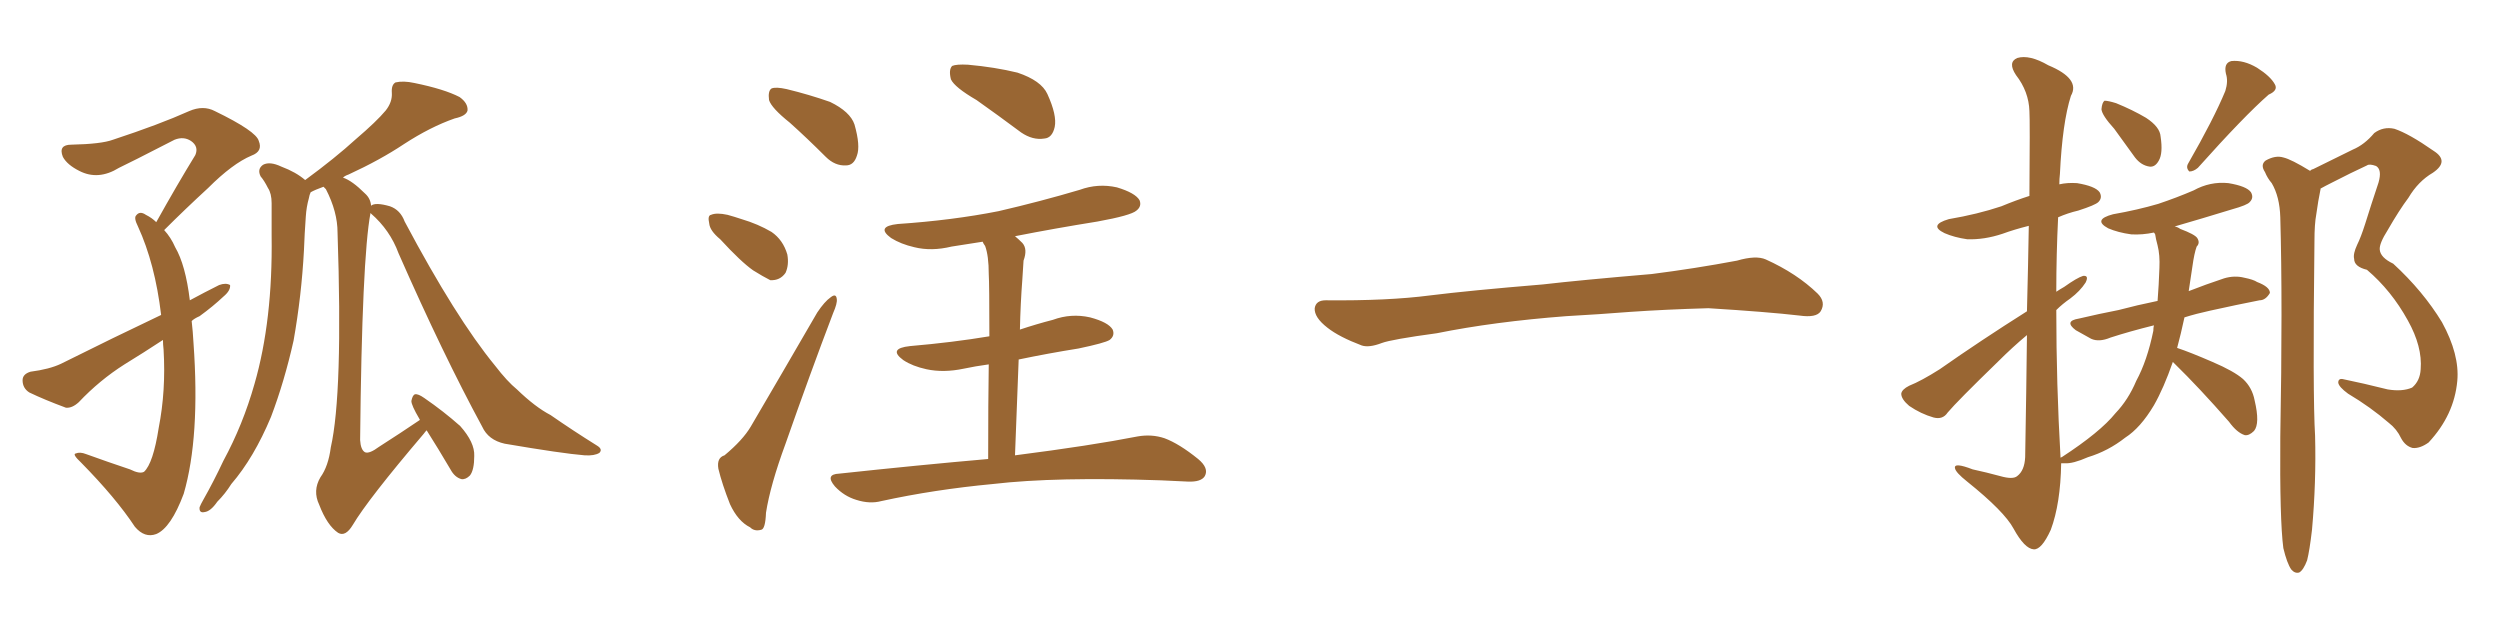 <svg xmlns="http://www.w3.org/2000/svg" xmlns:xlink="http://www.w3.org/1999/xlink" width="600" height="150"><path fill="#996633" padding="10" d="M46.00 77.05L46.00 77.05Q46.29 79.54 46.44 82.32L46.44 82.32Q48.05 104.88 44.09 118.51L44.09 118.51Q41.02 126.71 37.50 128.17L37.50 128.17Q34.72 129.20 32.37 126.42L32.37 126.42Q27.83 119.53 19.48 111.04L19.48 111.04Q17.29 108.98 18.16 108.84L18.16 108.84Q19.19 108.40 20.65 108.98L20.65 108.98Q25.93 110.89 31.20 112.65L31.20 112.65Q33.54 113.82 34.57 113.23L34.57 113.23Q36.77 111.18 38.09 102.69L38.09 102.69Q39.84 93.75 39.26 83.94L39.26 83.94Q39.11 82.62 39.11 81.59L39.11 81.59Q34.42 84.67 29.88 87.45L29.88 87.45Q23.88 91.26 18.90 96.53L18.90 96.53Q17.29 98.00 15.82 97.85L15.82 97.85Q10.69 95.95 7.03 94.19L7.03 94.19Q5.42 93.16 5.42 91.26L5.42 91.26Q5.42 89.79 7.32 89.21L7.32 89.21Q11.87 88.62 14.65 87.30L14.65 87.30Q27.25 81.01 38.67 75.59L38.67 75.59Q37.21 63.28 33.11 54.35L33.11 54.35Q32.08 52.29 32.67 51.71L32.67 51.71Q33.54 50.54 35.01 51.56L35.01 51.56Q36.47 52.29 37.50 53.32L37.50 53.32Q42.48 44.38 46.88 37.21L46.88 37.21Q47.75 35.16 45.85 33.84L45.85 33.84Q44.09 32.67 41.89 33.54L41.89 33.54Q30.76 39.26 28.56 40.28L28.56 40.28Q23.58 43.36 19.04 41.02L19.04 41.02Q16.11 39.55 15.09 37.65L15.09 37.65Q13.92 34.72 17.14 34.72L17.14 34.72Q24.32 34.57 27.10 33.54L27.10 33.54Q38.23 29.88 45.41 26.66L45.41 26.66Q48.78 25.20 51.56 26.66L51.56 26.66Q61.52 31.49 62.11 33.84L62.11 33.84Q63.13 36.33 60.35 37.35L60.35 37.35Q55.81 39.26 49.95 45.12L49.95 45.12Q44.38 50.24 39.40 55.22L39.40 55.22Q41.02 56.98 42.04 59.33L42.04 59.33Q44.53 63.57 45.56 72.07L45.56 72.07Q49.07 70.17 52.59 68.41L52.59 68.41Q54.20 67.82 55.22 68.41L55.22 68.41Q55.37 69.73 53.61 71.19L53.61 71.19Q51.12 73.54 47.90 75.88L47.90 75.88Q46.58 76.46 46.00 77.05ZM88.92 51.12L88.92 51.12L88.92 51.12Q86.87 61.96 86.43 105.62L86.43 105.62Q86.57 107.96 87.60 108.54L87.60 108.54Q88.62 108.98 90.97 107.23L90.97 107.23Q96.24 103.86 100.78 100.78L100.78 100.78Q100.63 100.49 100.63 100.49L100.63 100.49Q98.73 97.27 98.73 96.24L98.73 96.24Q99.02 94.78 99.61 94.63L99.61 94.63Q100.34 94.48 101.81 95.51L101.81 95.51Q106.49 98.73 110.45 102.25L110.45 102.25Q113.96 106.20 113.82 109.42L113.82 109.42Q113.82 112.79 112.79 114.11L112.79 114.11Q111.77 115.14 110.74 114.99L110.74 114.99Q109.13 114.55 108.11 112.65L108.11 112.65Q105.18 107.67 102.39 103.27L102.39 103.27Q102.10 103.56 101.66 104.15L101.66 104.15Q88.33 119.82 84.67 125.98L84.67 125.98Q82.91 128.91 81.15 127.88L81.15 127.88Q78.52 126.12 76.61 121.14L76.61 121.14Q75 117.77 76.90 114.55L76.90 114.55Q78.81 111.91 79.39 107.37L79.39 107.37Q82.32 94.48 81.01 55.81L81.01 55.81Q81.01 50.83 78.22 45.41L78.22 45.41Q77.78 44.97 77.64 44.82L77.64 44.82Q75.59 45.56 74.56 46.14L74.56 46.14Q74.27 46.73 74.12 47.61L74.12 47.61Q73.54 49.66 73.39 52.00L73.39 52.00Q73.10 55.96 72.95 60.06L72.95 60.06Q72.36 71.04 70.46 81.74L70.46 81.74Q68.26 91.55 65.04 100.05L65.04 100.05Q60.94 109.86 55.52 116.16L55.52 116.16Q54.05 118.51 52.15 120.41L52.15 120.41Q50.54 122.75 49.07 122.90L49.07 122.90Q47.75 123.19 47.90 121.73L47.90 121.73Q48.19 121.00 48.78 119.97L48.78 119.97Q51.27 115.58 53.61 110.60L53.61 110.60Q58.30 101.95 61.08 92.14L61.08 92.14Q63.28 84.52 64.31 75.59L64.31 75.59Q65.33 66.80 65.19 56.54L65.19 56.54Q65.19 52.29 65.19 48.78L65.19 48.78Q65.19 46.44 64.31 45.12L64.31 45.12Q63.43 43.36 62.55 42.33L62.55 42.33Q61.67 40.58 63.13 39.55L63.13 39.55Q64.75 38.67 67.53 39.99L67.53 39.99Q71.04 41.31 73.24 43.21L73.24 43.21Q80.42 37.94 85.40 33.40L85.40 33.40Q90.38 29.15 92.58 26.51L92.58 26.51Q94.19 24.46 94.04 22.27L94.04 22.27Q93.90 20.36 94.92 19.78L94.92 19.78Q96.83 19.34 99.46 19.92L99.46 19.92Q106.64 21.39 110.30 23.29L110.30 23.29Q112.35 24.76 112.21 26.51L112.21 26.51Q111.91 27.83 109.13 28.42L109.13 28.42Q103.27 30.47 96.97 34.57L96.97 34.57Q91.26 38.38 83.64 41.89L83.64 41.89Q82.76 42.19 82.32 42.63L82.32 42.63Q84.52 43.36 87.60 46.44L87.60 46.44Q88.92 47.61 89.06 49.37L89.06 49.37Q90.09 48.49 93.60 49.51L93.60 49.51Q96.09 50.39 97.12 53.17L97.12 53.17Q109.42 76.32 118.80 87.74L118.80 87.74Q121.73 91.55 124.07 93.46L124.07 93.46Q128.47 97.71 132.13 99.61L132.13 99.61Q137.40 103.27 143.26 106.93L143.26 106.93Q144.73 107.81 143.85 108.69L143.85 108.69Q142.68 109.42 140.33 109.28L140.33 109.28Q134.91 108.84 121.14 106.49L121.14 106.49Q117.19 105.62 115.72 102.39L115.72 102.39Q106.35 85.11 95.65 60.79L95.65 60.79Q93.60 55.22 89.06 51.27L89.06 51.27Q88.92 51.12 88.92 51.12ZM189.55 29.44L189.55 29.44Q185.16 25.93 184.57 24.02L184.57 24.02Q184.28 21.83 185.16 21.24L185.16 21.24Q186.18 20.80 188.82 21.39L188.82 21.39Q194.24 22.71 199.22 24.46L199.22 24.46Q204.05 26.81 205.08 29.88L205.08 29.88Q206.54 35.01 205.66 37.35L205.66 37.35Q204.93 39.70 203.03 39.70L203.03 39.70Q200.39 39.84 198.19 37.65L198.19 37.65Q193.65 33.11 189.55 29.44ZM172.85 57.42L172.85 57.42Q170.36 55.37 170.21 53.61L170.21 53.61Q169.78 51.71 170.65 51.56L170.65 51.56Q171.97 50.98 174.61 51.56L174.61 51.56Q176.22 52.00 177.98 52.59L177.98 52.59Q181.93 53.76 185.16 55.66L185.16 55.66Q187.94 57.57 188.96 61.08L188.96 61.08Q189.40 63.57 188.53 65.48L188.53 65.48Q187.21 67.38 184.86 67.24L184.86 67.24Q183.11 66.36 180.76 64.89L180.76 64.89Q177.83 62.84 172.85 57.42ZM173.88 109.28L173.88 109.28Q178.27 105.62 180.18 102.39L180.18 102.39Q187.65 89.65 196.14 75L196.14 75Q197.90 72.36 199.37 71.34L199.37 71.34Q200.68 70.31 200.83 71.78L200.83 71.78Q200.98 72.80 199.95 75.15L199.95 75.15Q194.38 89.79 188.53 106.49L188.53 106.49Q184.86 116.46 183.84 123.05L183.84 123.05Q183.69 127.00 182.67 127.15L182.67 127.15Q181.05 127.59 180.03 126.56L180.03 126.56Q177.10 125.10 175.20 121.00L175.20 121.00Q173.29 116.16 172.41 112.50L172.41 112.50Q171.97 109.86 173.88 109.28ZM234.38 24.02L234.38 24.02Q229.10 20.95 228.22 19.04L228.22 19.04Q227.64 16.70 228.52 15.82L228.52 15.82Q229.54 15.38 232.32 15.53L232.32 15.53Q238.77 16.11 244.19 17.43L244.19 17.43Q249.90 19.34 251.37 22.56L251.37 22.56Q253.71 27.69 253.13 30.47L253.13 30.47Q252.54 33.11 250.63 33.25L250.63 33.25Q247.85 33.69 245.07 31.79L245.07 31.79Q239.36 27.54 234.38 24.02ZM243.60 109.28L243.60 109.28L243.60 109.28Q261.91 106.93 273.05 104.74L273.05 104.74Q276.42 104.15 279.49 105.18L279.49 105.18Q283.01 106.49 287.55 110.16L287.55 110.16Q290.19 112.35 289.16 114.26L289.16 114.26Q288.28 115.72 285.06 115.58L285.06 115.58Q282.13 115.43 278.61 115.28L278.61 115.28Q253.42 114.40 238.33 116.16L238.33 116.16Q224.27 117.48 211.52 120.26L211.52 120.26Q208.74 121.00 205.52 119.97L205.52 119.97Q202.59 119.09 200.39 116.75L200.39 116.75Q197.90 113.82 201.42 113.67L201.42 113.67Q220.46 111.62 237.16 110.16L237.16 110.16Q237.16 96.39 237.30 87.45L237.30 87.45Q234.08 87.89 231.30 88.48L231.30 88.48Q226.46 89.50 222.36 88.62L222.36 88.62Q218.99 87.89 216.80 86.43L216.80 86.43Q212.99 83.64 218.41 83.06L218.41 83.06Q228.66 82.18 237.45 80.71L237.45 80.71Q237.45 68.12 237.30 65.77L237.30 65.77Q237.30 61.38 236.43 59.03L236.43 59.03Q235.99 58.45 235.84 58.01L235.84 58.01Q232.03 58.59 228.37 59.18L228.37 59.18Q223.54 60.35 219.43 59.33L219.43 59.33Q216.21 58.59 213.87 57.13L213.87 57.13Q210.06 54.35 215.48 53.76L215.48 53.76Q228.52 52.88 239.65 50.68L239.65 50.68Q249.76 48.34 259.13 45.56L259.13 45.56Q263.53 43.95 268.07 44.97L268.07 44.97Q272.46 46.29 273.49 48.05L273.49 48.05Q274.07 49.51 272.75 50.54L272.75 50.54Q271.44 51.71 263.38 53.17L263.38 53.17Q253.27 54.79 243.60 56.69L243.60 56.69Q244.48 57.42 245.36 58.30L245.36 58.30Q246.68 59.77 245.65 62.55L245.65 62.55Q245.51 64.45 245.36 67.09L245.36 67.09Q244.92 72.80 244.78 79.10L244.78 79.10Q248.73 77.78 252.69 76.76L252.69 76.76Q257.08 75.15 261.62 76.17L261.62 76.17Q266.02 77.34 267.04 79.10L267.04 79.10Q267.63 80.57 266.31 81.59L266.31 81.59Q265.14 82.32 258.84 83.64L258.84 83.64Q251.51 84.81 244.48 86.28L244.48 86.28Q244.04 96.97 243.60 109.28ZM375.88 75.88L375.88 75.88L375.88 75.88Q358.59 77.20 344.82 79.98L344.82 79.98Q333.98 81.45 331.64 82.32L331.64 82.32Q328.56 83.50 326.81 82.91L326.81 82.91Q321.39 80.86 318.60 78.66L318.60 78.66Q315.38 76.17 315.53 73.97L315.53 73.97Q315.82 72.07 318.16 72.07L318.16 72.07Q333.11 72.22 343.21 70.90L343.21 70.90Q352.59 69.73 370.31 68.26L370.31 68.26Q379.10 67.24 396.39 65.77L396.39 65.77Q406.79 64.45 416.89 62.55L416.89 62.55Q421.44 61.23 423.78 62.26L423.78 62.26Q431.25 65.63 436.23 70.46L436.23 70.46Q438.28 72.51 436.96 74.71L436.96 74.71Q435.94 76.32 431.84 75.73L431.84 75.73Q424.22 74.85 410.01 73.97L410.01 73.97Q399.61 74.27 391.26 74.85L391.26 74.85Q383.79 75.44 375.88 75.88ZM507.42 30.91L507.42 30.91Q504.49 27.69 504.35 26.22L504.35 26.22Q504.49 24.61 505.08 24.17L505.08 24.17Q505.96 24.17 507.86 24.76L507.86 24.76Q511.82 26.37 515.04 28.27L515.04 28.27Q518.41 30.47 518.55 32.81L518.55 32.81Q519.14 36.77 518.12 38.53L518.12 38.53Q517.24 40.14 515.92 39.99L515.92 39.99Q513.87 39.70 512.40 37.79L512.40 37.79Q509.77 34.13 507.42 30.91ZM534.08 21.83L534.08 21.83Q534.81 19.48 534.23 17.72L534.23 17.72Q533.64 15.09 535.55 14.65L535.55 14.65Q538.48 14.36 541.70 16.26L541.70 16.26Q544.92 18.31 545.95 20.21L545.95 20.21Q546.83 21.68 544.48 22.71L544.48 22.71Q538.62 27.83 527.49 40.28L527.49 40.28Q526.46 41.16 525.44 41.16L525.44 41.16Q524.56 40.28 525.15 39.26L525.15 39.26Q531.30 28.56 534.08 21.83ZM521.48 86.87L521.48 86.87Q519.29 93.16 516.94 97.27L516.94 97.27Q513.72 102.69 510.06 105.03L510.06 105.03Q505.96 108.25 501.12 109.72L501.12 109.72Q497.46 111.33 495.56 111.18L495.56 111.18Q494.82 111.18 494.68 111.18L494.68 111.18Q494.53 120.85 492.19 127.15L492.19 127.15Q489.99 131.98 488.09 131.84L488.09 131.84Q485.89 131.69 483.25 126.86L483.25 126.86Q481.05 122.75 472.12 115.58L472.12 115.58Q469.34 113.38 469.19 112.35L469.19 112.35Q468.90 110.89 473.44 112.65L473.44 112.65Q476.81 113.38 480.03 114.26L480.03 114.26Q483.11 115.14 484.13 114.26L484.13 114.26Q485.89 112.94 486.04 109.72L486.04 109.72Q486.33 93.31 486.47 80.42L486.47 80.42Q482.96 83.35 479.44 86.87L479.44 86.87Q469.78 96.24 467.43 99.02L467.43 99.02Q466.26 100.78 464.06 100.20L464.06 100.20Q460.99 99.32 458.20 97.41L458.20 97.41Q456.30 95.80 456.30 94.48L456.30 94.48Q456.45 93.46 458.20 92.58L458.20 92.58Q461.13 91.41 465.53 88.62L465.53 88.62Q475.34 81.74 486.47 74.71L486.47 74.71Q486.77 62.99 486.91 54.20L486.91 54.20Q483.40 55.08 480.62 56.10L480.62 56.10Q476.22 57.57 472.12 57.42L472.12 57.42Q469.04 56.98 466.70 55.96L466.70 55.96Q462.74 54.05 467.72 52.59L467.72 52.59Q474.61 51.42 480.32 49.51L480.32 49.51Q483.84 48.05 487.06 47.02L487.06 47.02Q487.21 29.00 487.06 26.66L487.06 26.66Q486.91 21.97 483.84 18.02L483.84 18.02Q481.79 14.94 484.13 13.92L484.13 13.92Q487.06 13.04 491.60 15.67L491.60 15.67Q499.37 18.90 497.02 23.00L497.02 23.00Q494.97 29.44 494.38 41.75L494.38 41.75Q494.24 42.92 494.24 44.24L494.24 44.24Q496.14 43.80 498.49 43.95L498.49 43.95Q502.88 44.68 503.91 46.14L503.91 46.14Q504.64 47.46 503.61 48.49L503.61 48.49Q502.88 49.22 498.78 50.54L498.78 50.54Q496.29 51.12 493.95 52.15L493.95 52.15Q493.51 61.08 493.51 70.02L493.51 70.02Q494.38 69.43 495.41 68.85L495.41 68.85Q498.49 66.65 499.95 66.21L499.95 66.21Q501.42 66.06 500.54 67.82L500.54 67.82Q499.22 69.87 496.88 71.63L496.88 71.63Q494.97 72.95 493.51 74.41L493.51 74.41Q493.51 92.14 494.53 109.86L494.53 109.86Q494.68 109.72 494.82 109.72L494.82 109.72Q504.05 103.71 507.71 99.17L507.71 99.17Q510.79 95.95 512.70 91.41L512.70 91.41Q515.33 86.57 516.80 79.39L516.80 79.39Q516.80 78.66 516.94 78.08L516.94 78.08Q511.08 79.54 506.54 81.01L506.54 81.01Q503.76 82.18 501.86 81.30L501.86 81.30Q499.95 80.27 498.19 79.25L498.19 79.25Q495.26 77.05 498.93 76.46L498.93 76.46Q503.91 75.29 508.45 74.41L508.45 74.41Q512.84 73.24 517.82 72.22L517.82 72.22Q518.12 68.41 518.26 64.31L518.26 64.31Q518.41 61.23 517.82 58.89L517.82 58.89Q517.38 57.28 517.24 56.25L517.24 56.25Q517.09 55.96 516.94 55.81L516.94 55.81Q514.16 56.40 511.52 56.25L511.52 56.25Q508.30 55.81 505.96 54.79L505.96 54.79Q502.15 52.73 507.13 51.42L507.13 51.42Q512.99 50.39 517.97 48.93L517.97 48.93Q522.36 47.46 526.46 45.70L526.46 45.70Q530.42 43.51 534.81 43.95L534.81 43.95Q539.21 44.68 540.23 46.14L540.23 46.14Q540.97 47.46 539.94 48.49L539.94 48.49Q539.36 49.22 535.69 50.24L535.69 50.24Q528.52 52.44 521.92 54.35L521.92 54.35Q522.66 54.49 523.24 54.93L523.24 54.93Q526.76 56.25 527.34 57.13L527.34 57.13Q528.08 58.30 527.20 59.18L527.20 59.18Q526.61 60.79 526.17 64.01L526.17 64.01Q525.73 67.09 525.29 69.87L525.29 69.87Q529.39 68.26 533.79 66.80L533.79 66.80Q536.28 66.06 538.62 66.65L538.62 66.65Q540.82 67.09 541.70 67.68L541.70 67.68Q544.78 68.85 544.78 70.31L544.78 70.31Q543.75 72.07 542.29 72.07L542.29 72.07Q537.01 73.10 530.42 74.56L530.42 74.56Q527.05 75.29 524.27 76.17L524.27 76.17Q523.39 80.27 522.51 83.50L522.51 83.50Q525.59 84.52 531.01 86.87L531.01 86.87Q536.13 89.06 538.33 90.97L538.33 90.97Q540.53 93.02 541.11 96.09L541.11 96.09Q542.43 101.66 540.97 103.42L540.97 103.42Q539.79 104.59 538.77 104.44L538.77 104.44Q536.87 103.86 534.96 101.22L534.96 101.22Q527.78 93.02 521.92 87.30L521.92 87.30Q521.63 87.01 521.48 86.87ZM548.00 131.54L548.00 131.54L548.00 131.54Q547.12 124.80 547.27 104.88L547.27 104.88Q547.85 72.80 547.27 52.15L547.27 52.15Q547.12 47.17 545.21 43.95L545.21 43.95Q544.19 42.77 543.60 41.31L543.60 41.31Q542.43 39.55 543.75 38.53L543.75 38.53Q546.09 37.21 548.00 37.79L548.00 37.79Q549.90 38.23 554.44 41.02L554.44 41.02Q554.59 40.72 555.18 40.58L555.18 40.58Q560.16 38.09 564.70 35.89L564.70 35.89Q567.48 34.72 569.82 31.93L569.82 31.93Q572.02 30.32 574.66 30.91L574.66 30.91Q578.17 32.08 584.03 36.18L584.03 36.18Q587.99 38.67 583.89 41.46L583.89 41.46Q580.37 43.51 578.03 47.46L578.03 47.46Q575.83 50.39 573.05 55.22L573.05 55.22Q571.00 58.45 571.14 59.91L571.14 59.91Q571.29 61.82 574.37 63.28L574.37 63.28Q581.54 69.87 586.08 77.34L586.08 77.34Q590.33 85.11 589.75 91.41L589.75 91.41Q589.01 99.61 582.86 106.20L582.86 106.20Q580.81 107.67 579.05 107.52L579.05 107.52Q577.29 107.08 576.27 105.18L576.27 105.18Q575.24 102.98 573.34 101.51L573.34 101.51Q568.95 97.71 563.53 94.48L563.53 94.48Q561.33 92.87 561.18 91.85L561.18 91.85Q561.18 90.82 562.21 90.97L562.21 90.97Q567.19 91.99 573.05 93.46L573.05 93.46Q576.56 94.04 578.91 93.02L578.91 93.02Q580.81 91.41 580.96 88.62L580.96 88.62Q581.40 83.20 577.88 76.90L577.88 76.90Q573.93 69.73 568.07 64.75L568.07 64.75Q564.99 64.01 564.99 62.11L564.99 62.11Q564.70 60.94 565.72 58.74L565.72 58.74Q566.60 56.98 567.63 53.76L567.63 53.76Q569.09 49.07 570.85 43.80L570.85 43.80Q571.73 40.72 570.26 39.84L570.26 39.84Q568.65 39.26 568.07 39.70L568.07 39.70Q564.26 41.46 559.72 43.80L559.72 43.80Q557.96 44.68 556.93 45.26L556.93 45.26Q556.93 45.26 556.93 45.41L556.93 45.41Q556.35 48.19 555.91 51.42L555.91 51.42Q555.47 53.76 555.47 57.86L555.47 57.86Q555.03 94.92 555.62 104.59L555.62 104.59Q555.91 115.72 554.88 127.15L554.88 127.15Q554.30 132.13 553.71 134.47L553.71 134.47Q552.83 136.82 551.81 137.40L551.81 137.40Q550.78 137.70 549.90 136.67L549.90 136.67Q548.88 135.21 548.00 131.54Z"/></svg>